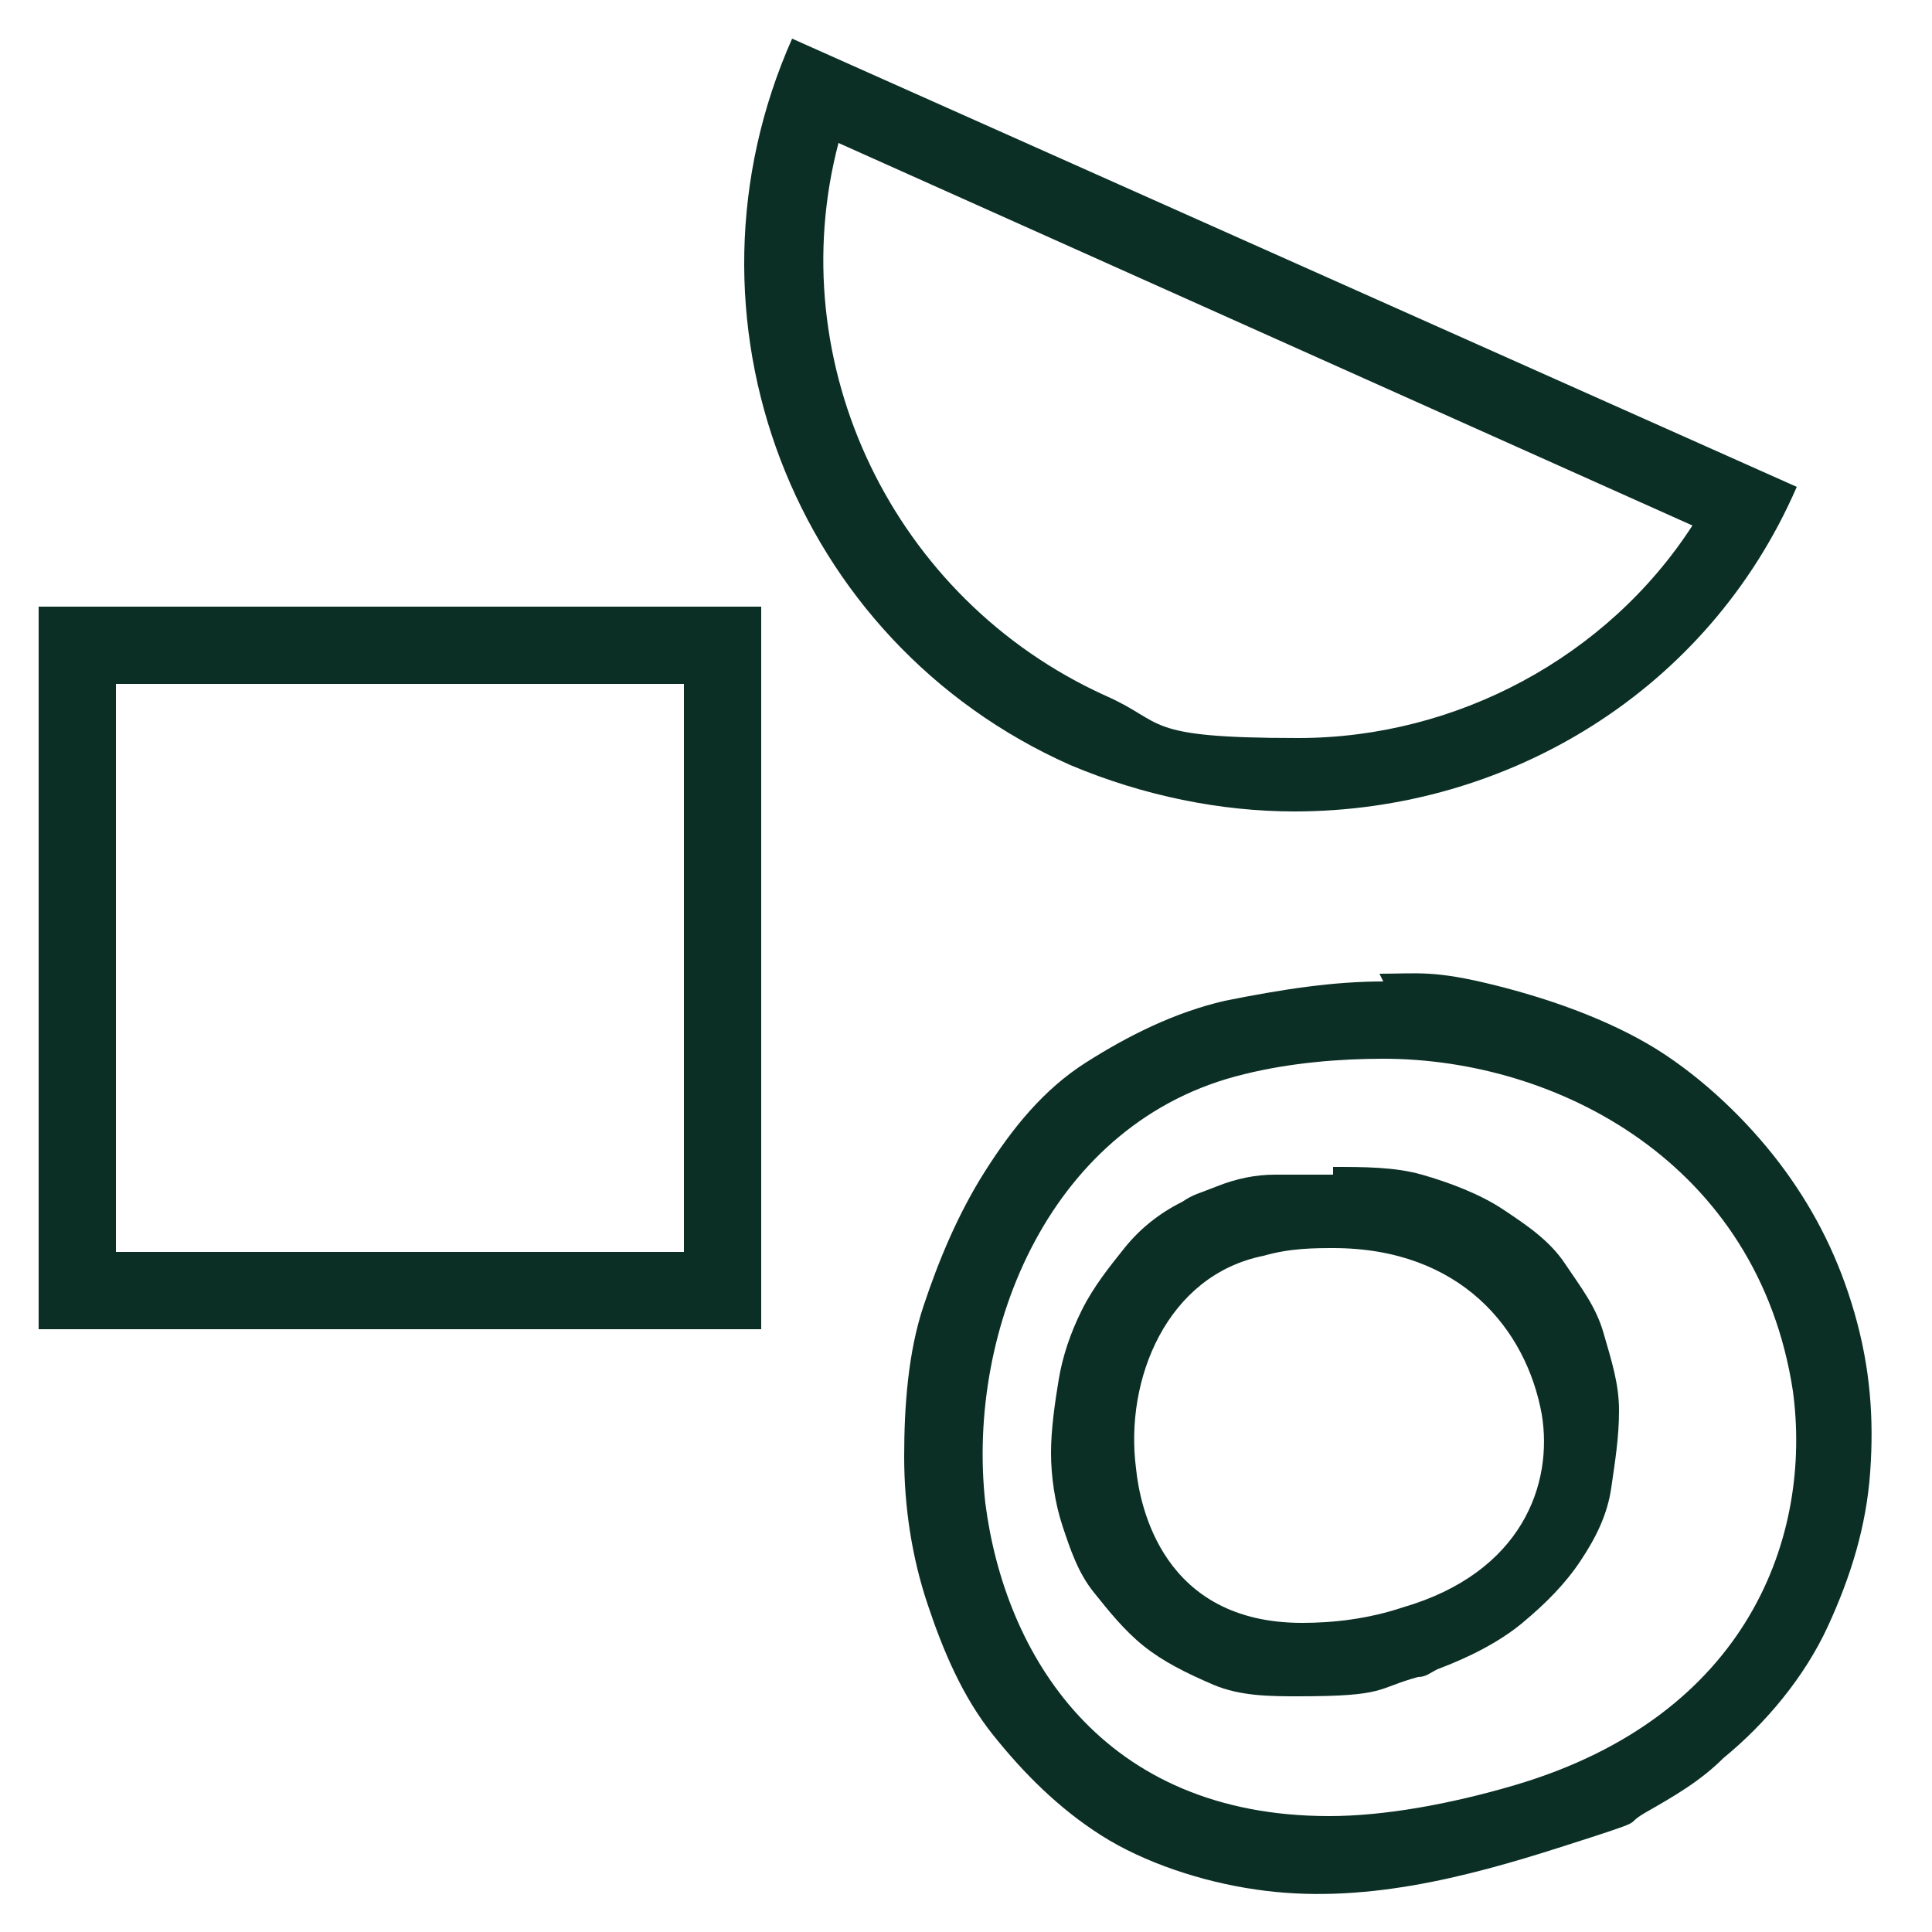 <?xml version="1.0" encoding="UTF-8"?>
<svg id="outlined" xmlns="http://www.w3.org/2000/svg" version="1.1" viewBox="0 0 50 50">
  <!-- Generator: Adobe Illustrator 30.0.0, SVG Export Plug-In . SVG Version: 2.1.1 Build 123)  -->
  <defs>
    <style>
      .st0 {
        fill: #0b2f25;
      }
    </style>
  </defs>
  <g>
    <path class="st0" d="M34.5,32.3h0c3.3,0,5,2.1,5.4,4.3.3,1.8-.5,4.1-3.6,5-.9.3-1.8.4-2.6.4-3.6,0-4.2-3-4.3-4-.3-2.3.8-5,3.3-5.5.7-.2,1.3-.2,1.9-.2M34.5,30.4c-.5,0-1,0-1.5,0-.5,0-1,.1-1.5.3s-.6.2-.9.4c-.6.3-1.1.7-1.5,1.2s-.8,1-1.1,1.6-.5,1.2-.6,1.8-.2,1.3-.2,1.9.1,1.3.3,1.9.4,1.2.8,1.7.8,1,1.3,1.4,1.1.7,1.8,1,1.5.3,2.2.3c2.3,0,2-.2,3.1-.5.2,0,.3-.1.5-.2.8-.3,1.6-.7,2.2-1.2s1.1-1,1.5-1.6.7-1.2.8-1.9.2-1.3.2-2-.2-1.3-.4-2-.6-1.2-1-1.8-1-1-1.6-1.4-1.4-.7-2.1-.9-1.5-.2-2.3-.2Z"/>
    <path class="st0" d="M35.8,27.4h0c4.5,0,9.7,2.7,10.6,8.6.5,3.7-1.1,8.4-7.2,10.2-1.7.5-3.4.8-4.8.8-5.9,0-8.4-4.2-8.9-8.1-.5-4.5,1.7-9.9,6.7-11.1,1.2-.3,2.5-.4,3.6-.4M35.8,25.4c-1.3,0-2.6.2-4.1.5-1.3.3-2.5.9-3.6,1.6s-1.9,1.7-2.6,2.8-1.2,2.3-1.6,3.5-.5,2.6-.5,3.9.2,2.6.6,3.8.9,2.4,1.7,3.4,1.7,1.9,2.8,2.6,2.6,1.2,4,1.4c2.7.4,5.4-.3,7.9-1.1s1.5-.5,2.2-.9c.7-.4,1.4-.8,2-1.4,1.1-.9,2.1-2.1,2.7-3.4s1-2.6,1.1-4,0-2.7-.4-4.1-1-2.6-1.8-3.7-1.9-2.2-3.1-3-2.8-1.4-4.4-1.8-2-.3-3-.3h0Z"/>
  </g>
  <path class="st0" d="M21.7,3.7l22.1,9.9c-2.2,3.4-6.1,5.5-10.2,5.5s-3.4-.4-5-1.1c-5.5-2.5-8.4-8.6-6.9-14.3M20.5,1c-3.2,7.2,0,15.6,7.2,18.8,1.9.8,3.9,1.2,5.8,1.2,5.5,0,10.7-3.1,13-8.4L20.5,1h0Z"/>
  <path class="st0" d="M17.7,17.7v14.7H3v-14.7h14.7M19.7,15.7H1v18.7h18.7V15.7h0Z"/>
</svg>